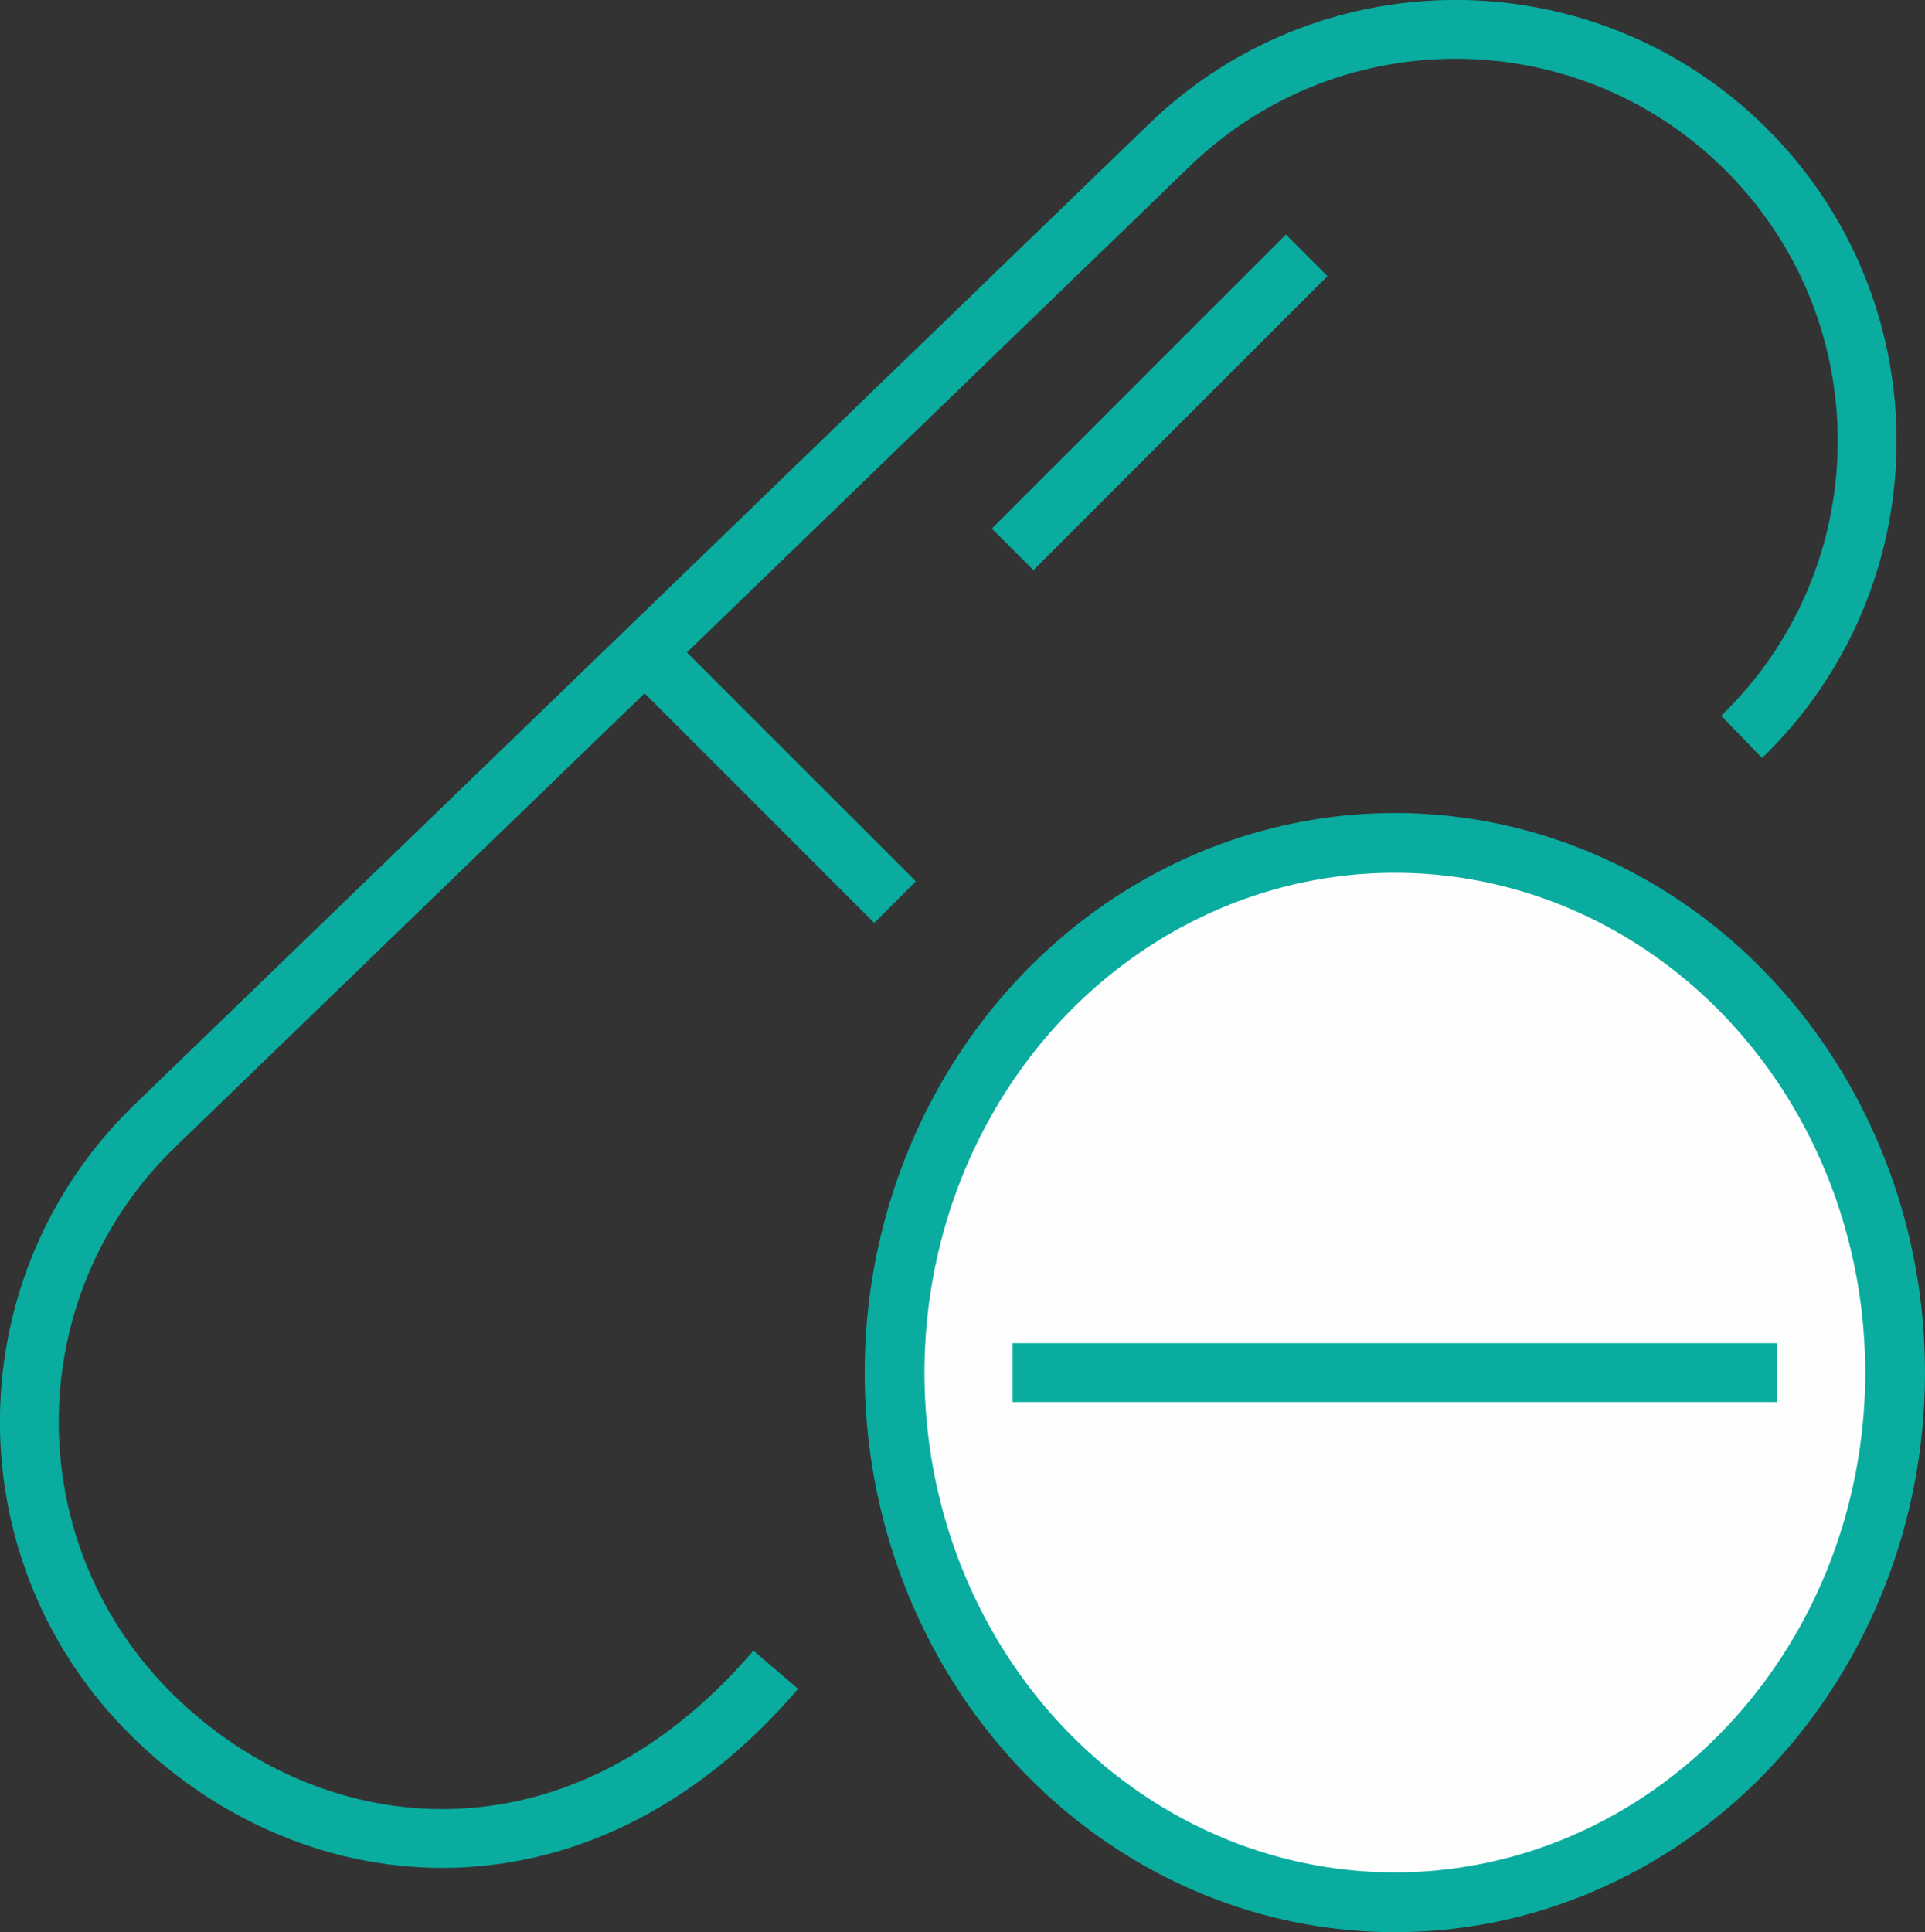 <?xml version="1.0" encoding="UTF-8"?>
<!DOCTYPE svg PUBLIC "-//W3C//DTD SVG 1.1//EN" "http://www.w3.org/Graphics/SVG/1.1/DTD/svg11.dtd">
<!-- Creator: CorelDRAW X5 -->
<svg xmlns="http://www.w3.org/2000/svg" xml:space="preserve" width="178.565mm" height="179.225mm" shape-rendering="geometricPrecision" text-rendering="geometricPrecision" image-rendering="optimizeQuality" fill-rule="evenodd" clip-rule="evenodd"
viewBox="0 0 180.995 181.664"
 xmlns:xlink="http://www.w3.org/1999/xlink">
 <rect x="0" y="0" width="180.995" height="181.664" fill="#333333" stroke="none"/>
 <g id="Layer_x0020_1">
  <g id="_351284528">
   <g>
    <ellipse id="_351285800" fill="#FEFEFE" stroke="#09AC9F" stroke-width="0.179" cx="131.148" cy="129.052" rx="49.758" ry="52.522"/>
    <ellipse id="_351285872" fill="#FEFEFE" stroke="#09AC9F" stroke-width="5.529" cx="131.148" cy="129.052" rx="46.993" ry="49.758"/>
   </g>
   <path id="_351285776" fill="none" stroke="#09AC9F" stroke-width="5.529" d="M163.756 69.282c15.365,-14.852 15.781,-39.357 0.929,-54.722 -14.852,-15.365 -39.357,-15.781 -54.723,-0.929l-95.402 92.218 0 0c-15.365,14.852 -15.781,39.357 -0.929,54.722 14.855,15.368 40.339,18.592 59.307,-3.58"/>
   <line id="_351285584" fill="none" stroke="#09AC9F" stroke-width="5.529" x1="95.212" y1="129.053" x2="167.084" y2= "129.053" />
   <line id="_351286352" fill="none" stroke="#09AC9F" stroke-width="5.529" x1="62.04" y1="62.709" x2="84.154" y2= "84.823" />
   <line id="_351286328" fill="none" stroke="#09AC9F" stroke-width="5.529" x1="95.212" y1="51.651" x2="122.855" y2= "24.008" />
  </g>
 </g>
</svg>

